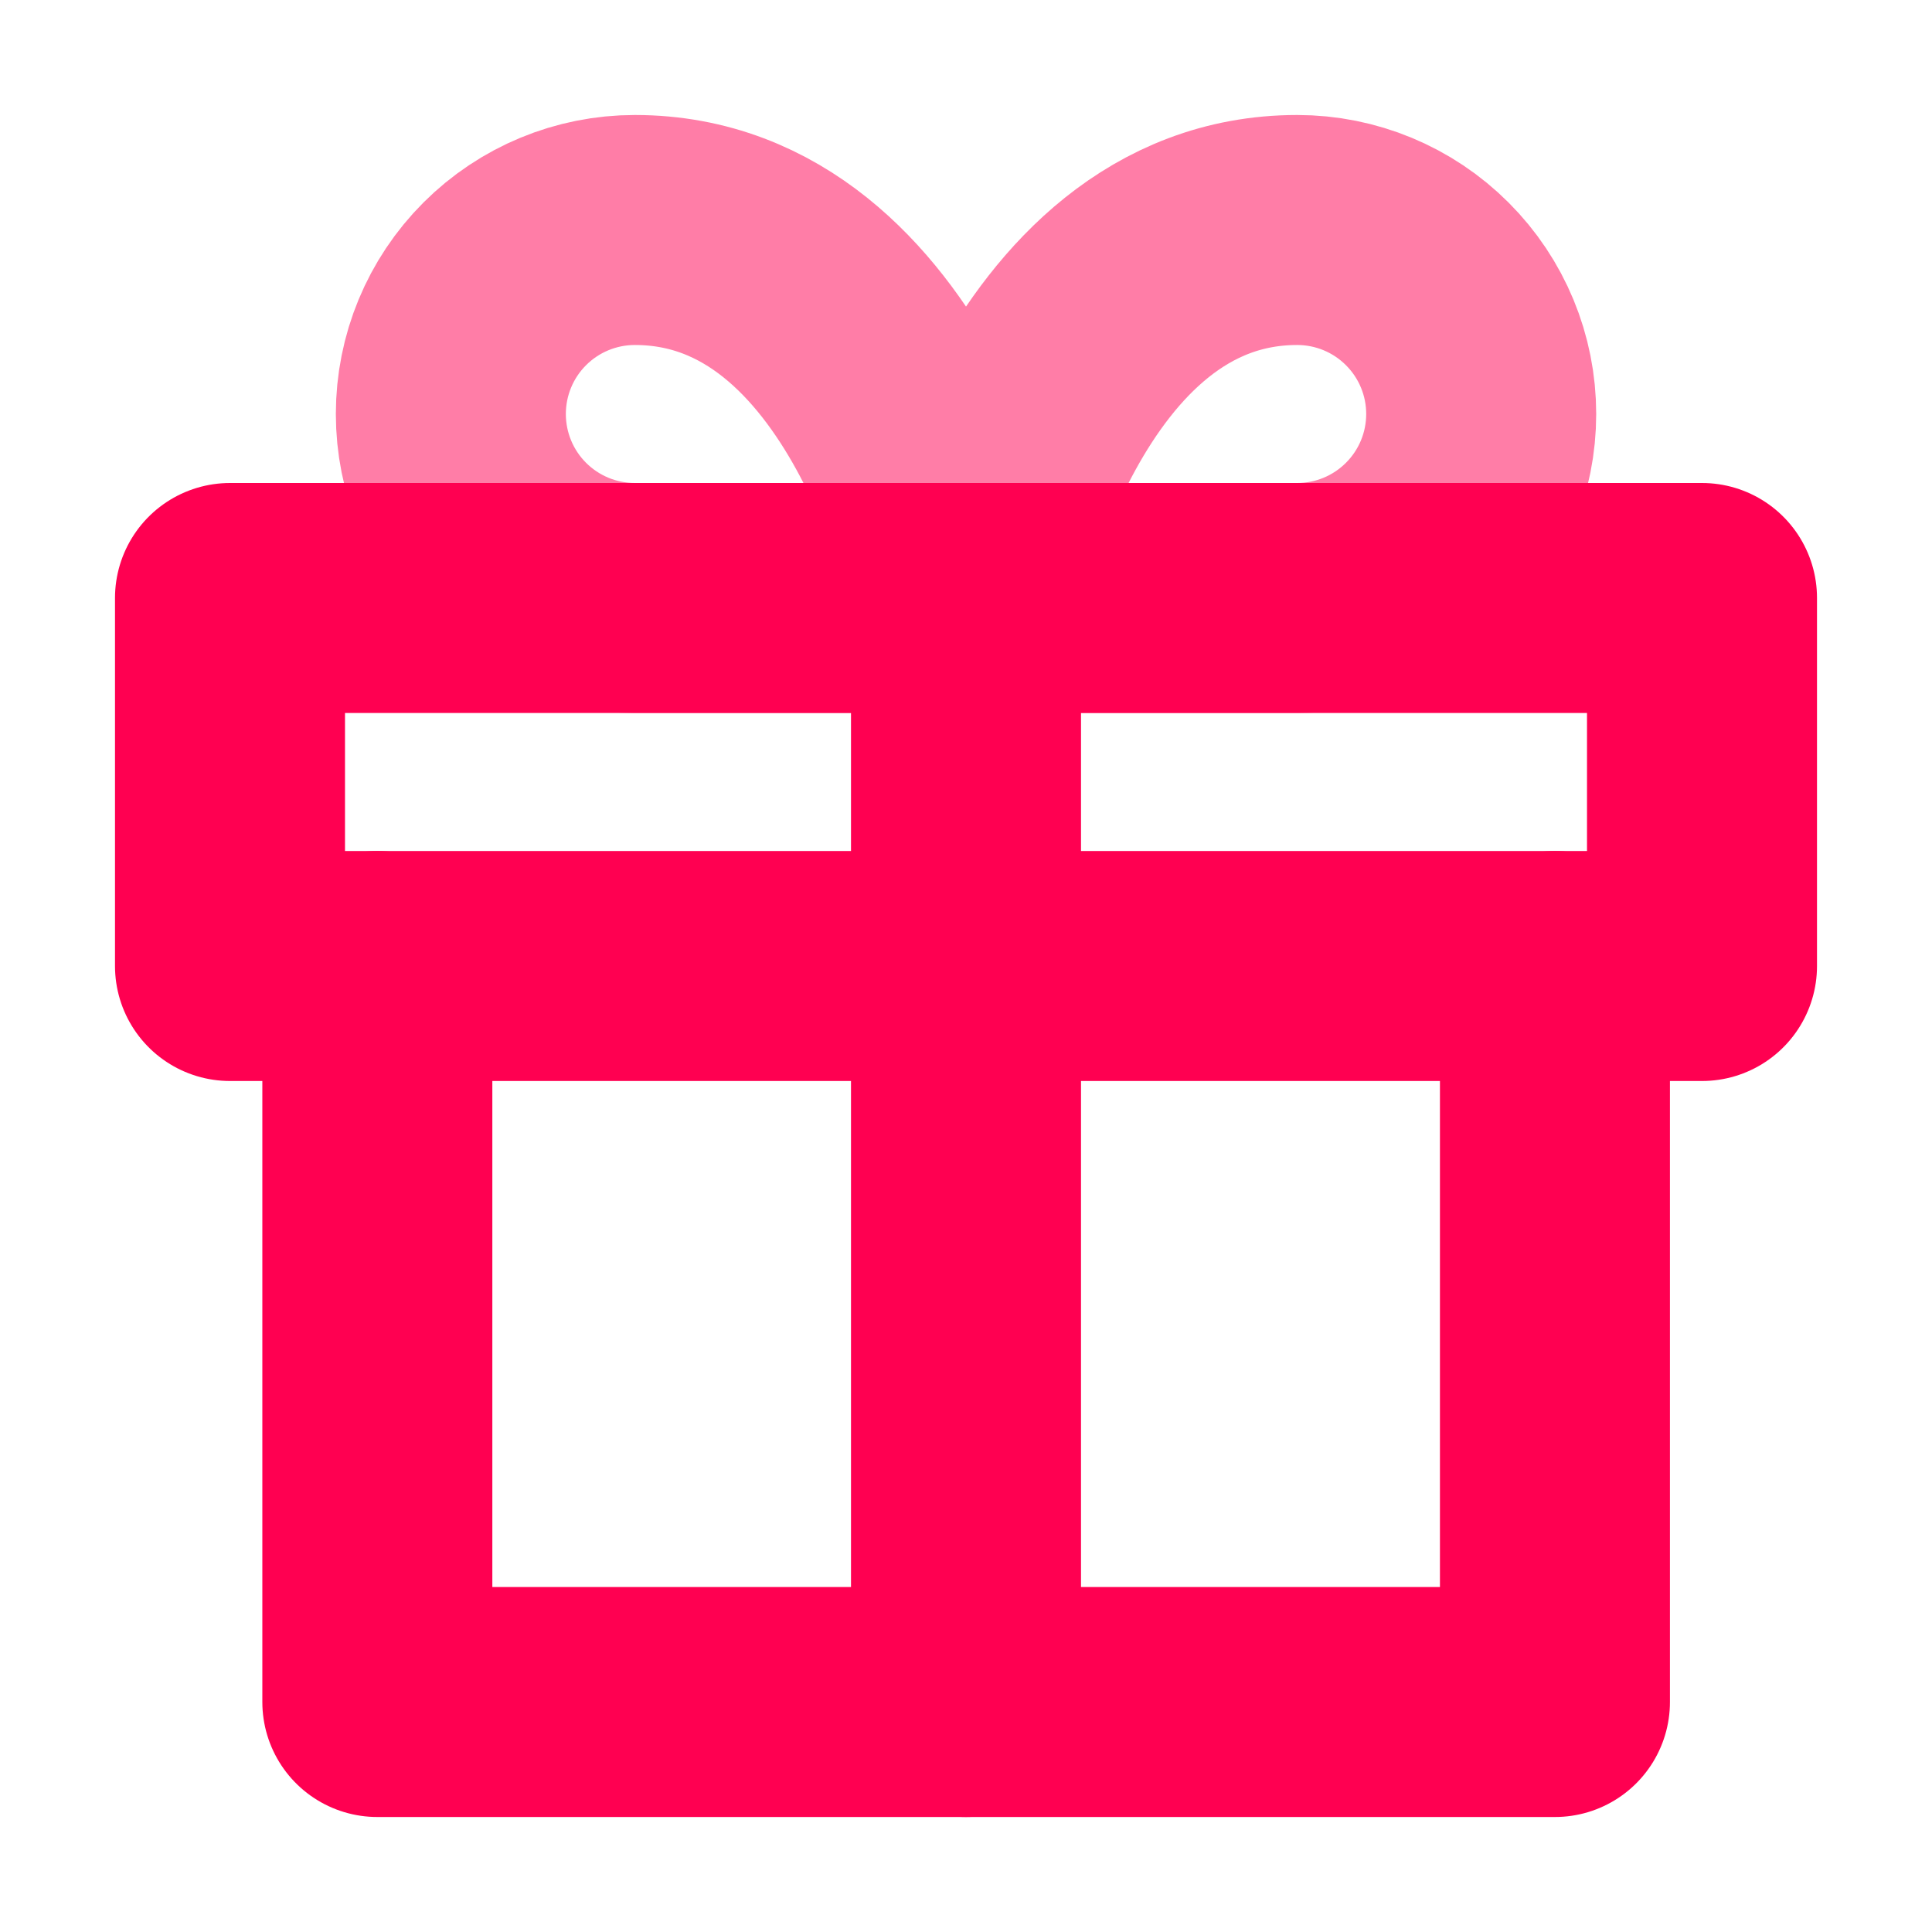 <svg width="42" height="42" viewBox="0 0 42 42" fill="none" xmlns="http://www.w3.org/2000/svg">
<g id="Frame">
<g id="Group 3721">
<path id="Vector" d="M21.001 13H13.801C12.74 13 11.723 12.579 10.972 11.828C10.222 11.078 9.801 10.061 9.801 9C9.801 7.939 10.222 6.922 10.972 6.172C11.723 5.421 12.74 5 13.801 5C19.401 5 21.001 13 21.001 13Z" stroke="#FF7DA7" stroke-width="5" stroke-linecap="round" stroke-linejoin="round"/>
<path id="Vector_2" d="M21 13H28.2C29.261 13 30.278 12.579 31.028 11.828C31.779 11.078 32.2 10.061 32.2 9C32.2 7.939 31.779 6.922 31.028 6.172C30.278 5.421 29.261 5 28.2 5C22.6 5 21 13 21 13Z" stroke="#FF7DA7" stroke-width="5" stroke-linecap="round" stroke-linejoin="round"/>
<g id="Group 3722">
<path id="Vector_3" d="M33.803 21V37H8.203V21" stroke="#FF0051" stroke-width="5" stroke-linecap="round" stroke-linejoin="round"/>
<path id="Vector_4" d="M5 13H37V21H5V13Z" stroke="#FF0051" stroke-width="5" stroke-linecap="round" stroke-linejoin="round"/>
<path id="Vector_5" d="M21 37V13" stroke="#FF0051" stroke-width="5" stroke-linecap="round" stroke-linejoin="round"/>
</g>
</g>
</g>
</svg>
